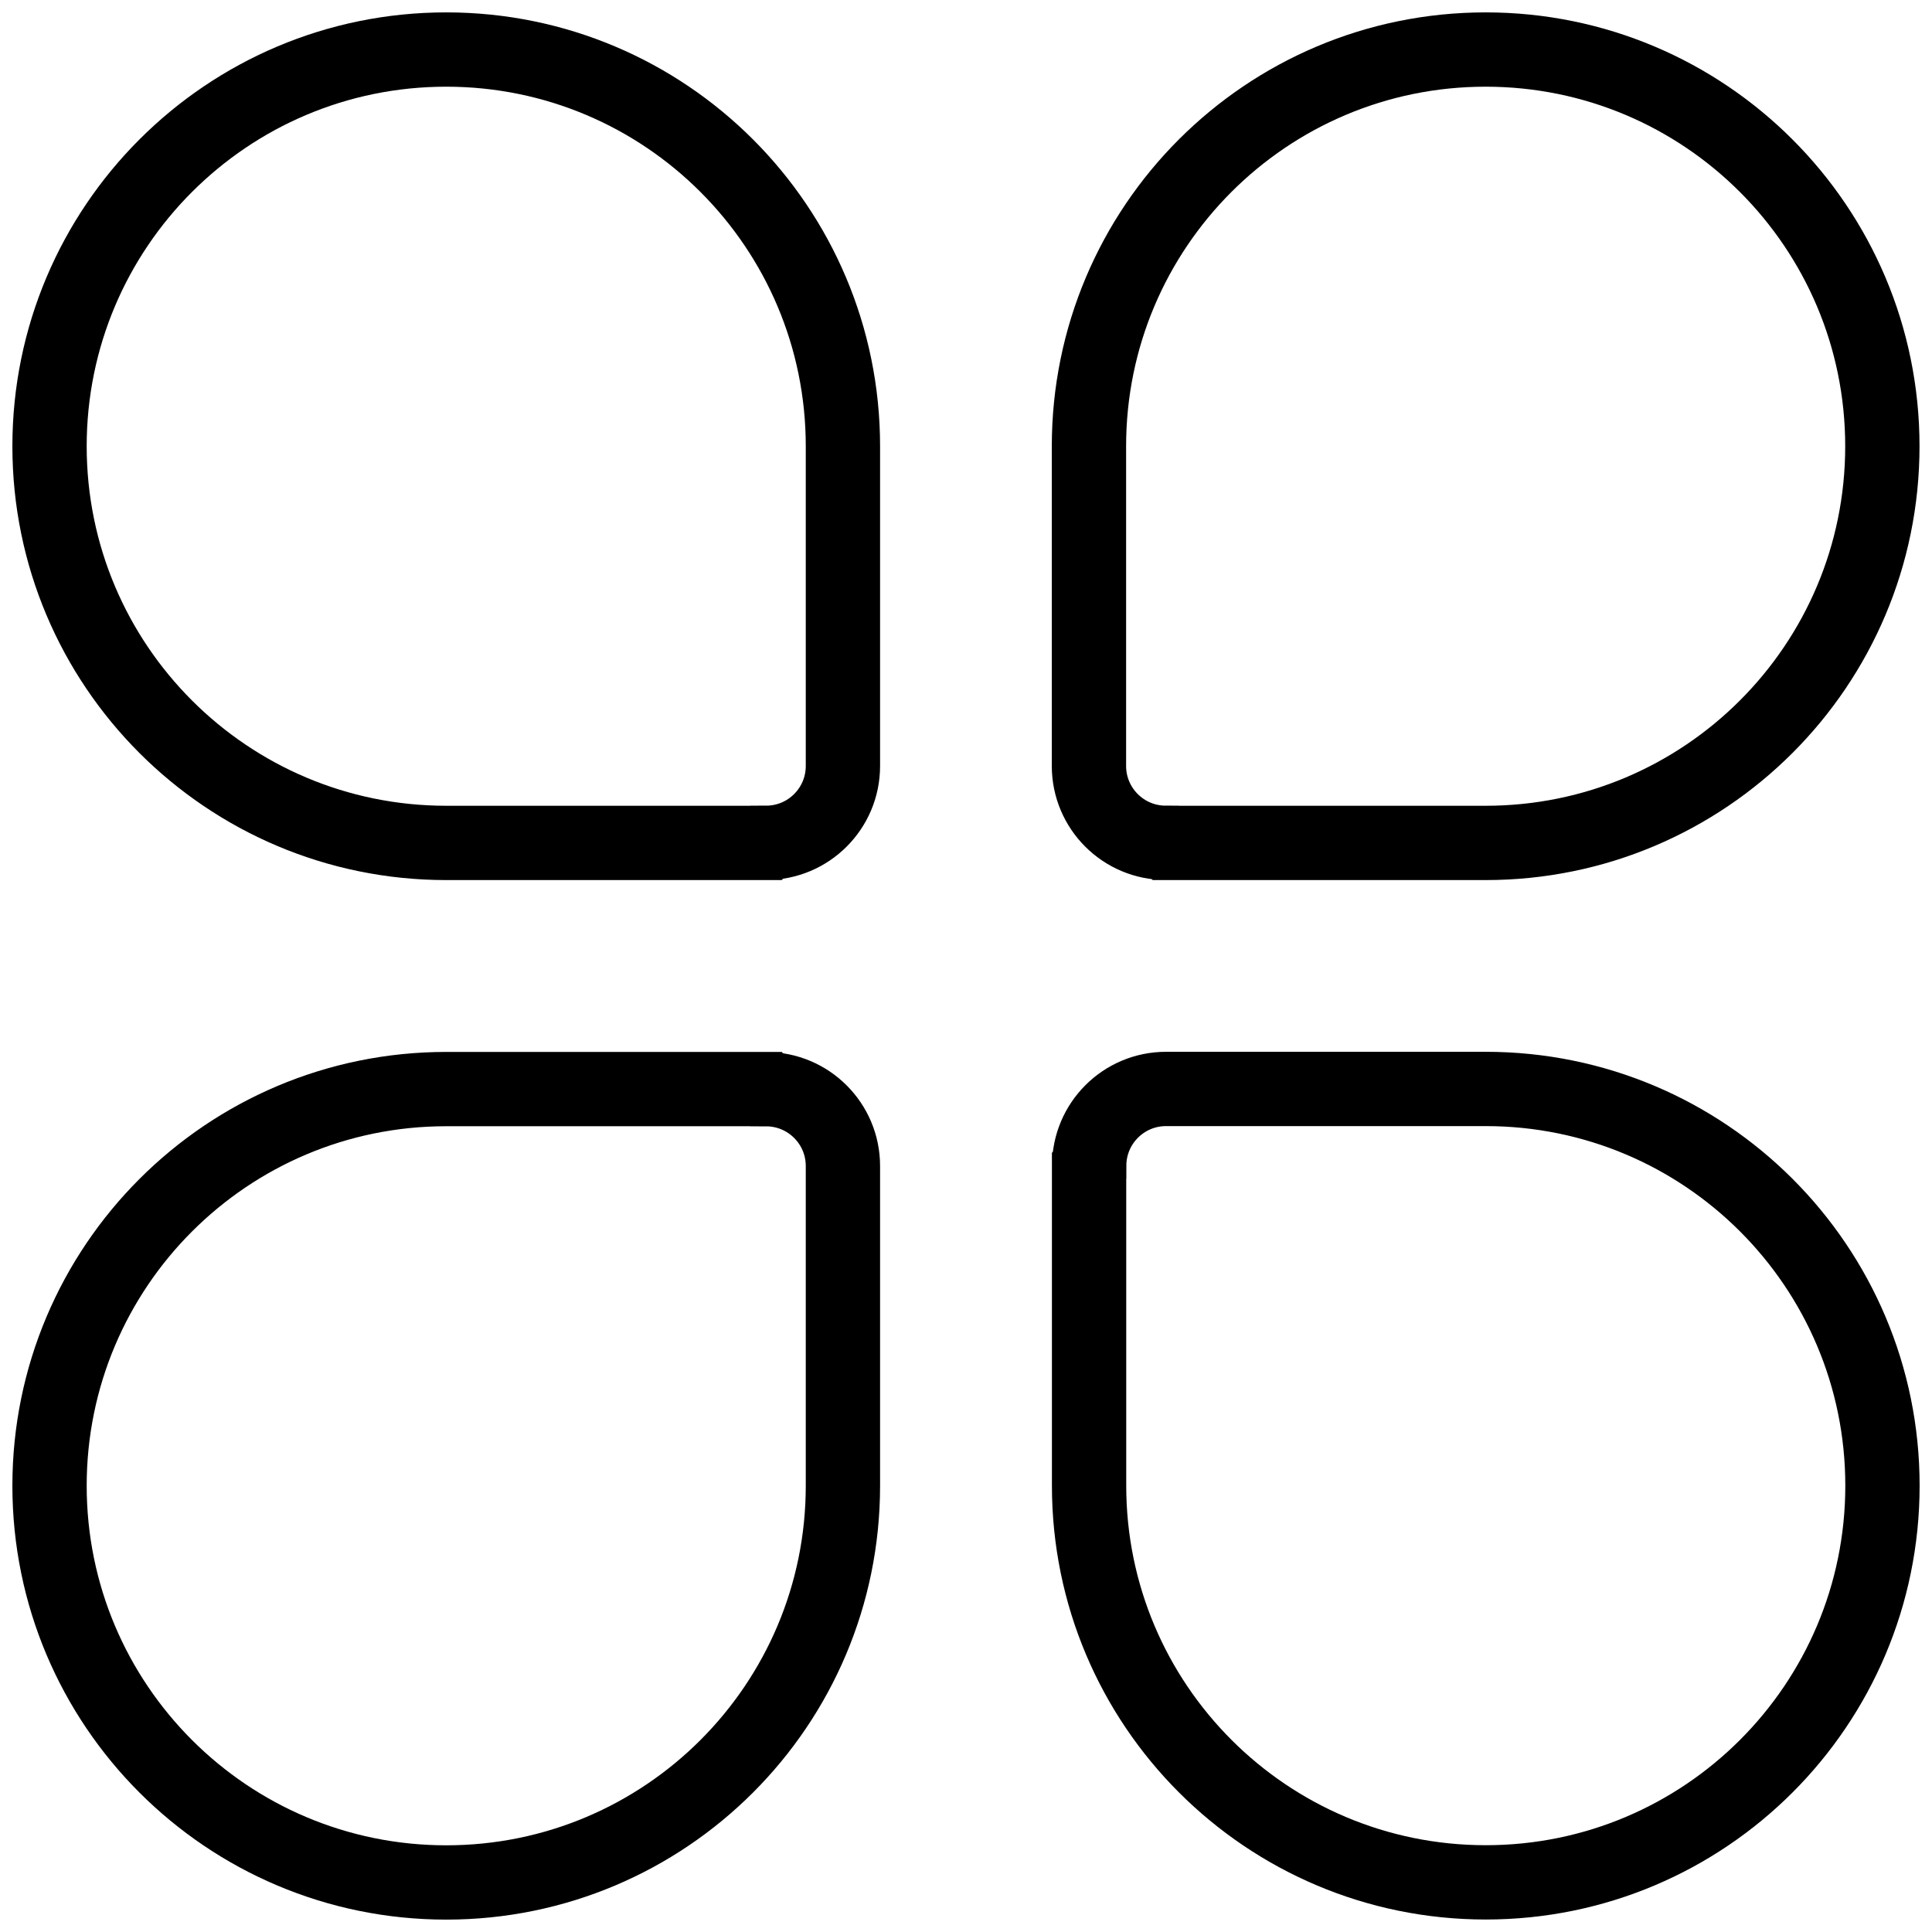 <svg width="78" height="78" viewBox="0 0 78 78" fill="none" xmlns="http://www.w3.org/2000/svg">
<path d="M30.925 34.031H18.016C9.169 34.031 2 26.862 2 18.016C2 9.169 9.169 2 18.016 2C26.862 2 34.031 9.169 34.031 18.016V30.925C34.031 32.638 32.642 34.027 30.929 34.027L30.925 34.031ZM47.071 34.031H59.98C68.826 34.031 75.996 26.862 75.996 18.016C75.996 9.169 68.826 2 59.98 2C51.133 2 43.964 9.169 43.964 18.016V30.925C43.964 32.638 45.353 34.027 47.066 34.027L47.071 34.031ZM30.925 43.969H18.016C9.169 43.969 2 51.138 2 59.984C2 68.831 9.169 76 18.016 76C26.862 76 34.031 68.831 34.031 59.984V47.075C34.031 45.362 32.642 43.973 30.929 43.973L30.925 43.969ZM43.969 47.071V59.98C43.969 68.826 51.138 75.996 59.984 75.996C68.831 75.996 76 68.826 76 59.98C76 51.133 68.831 43.964 59.984 43.964H47.075C45.362 43.964 43.973 45.353 43.973 47.066L43.969 47.071Z" stroke="black" stroke-width="3" stroke-miterlimit="10"/>
</svg>

